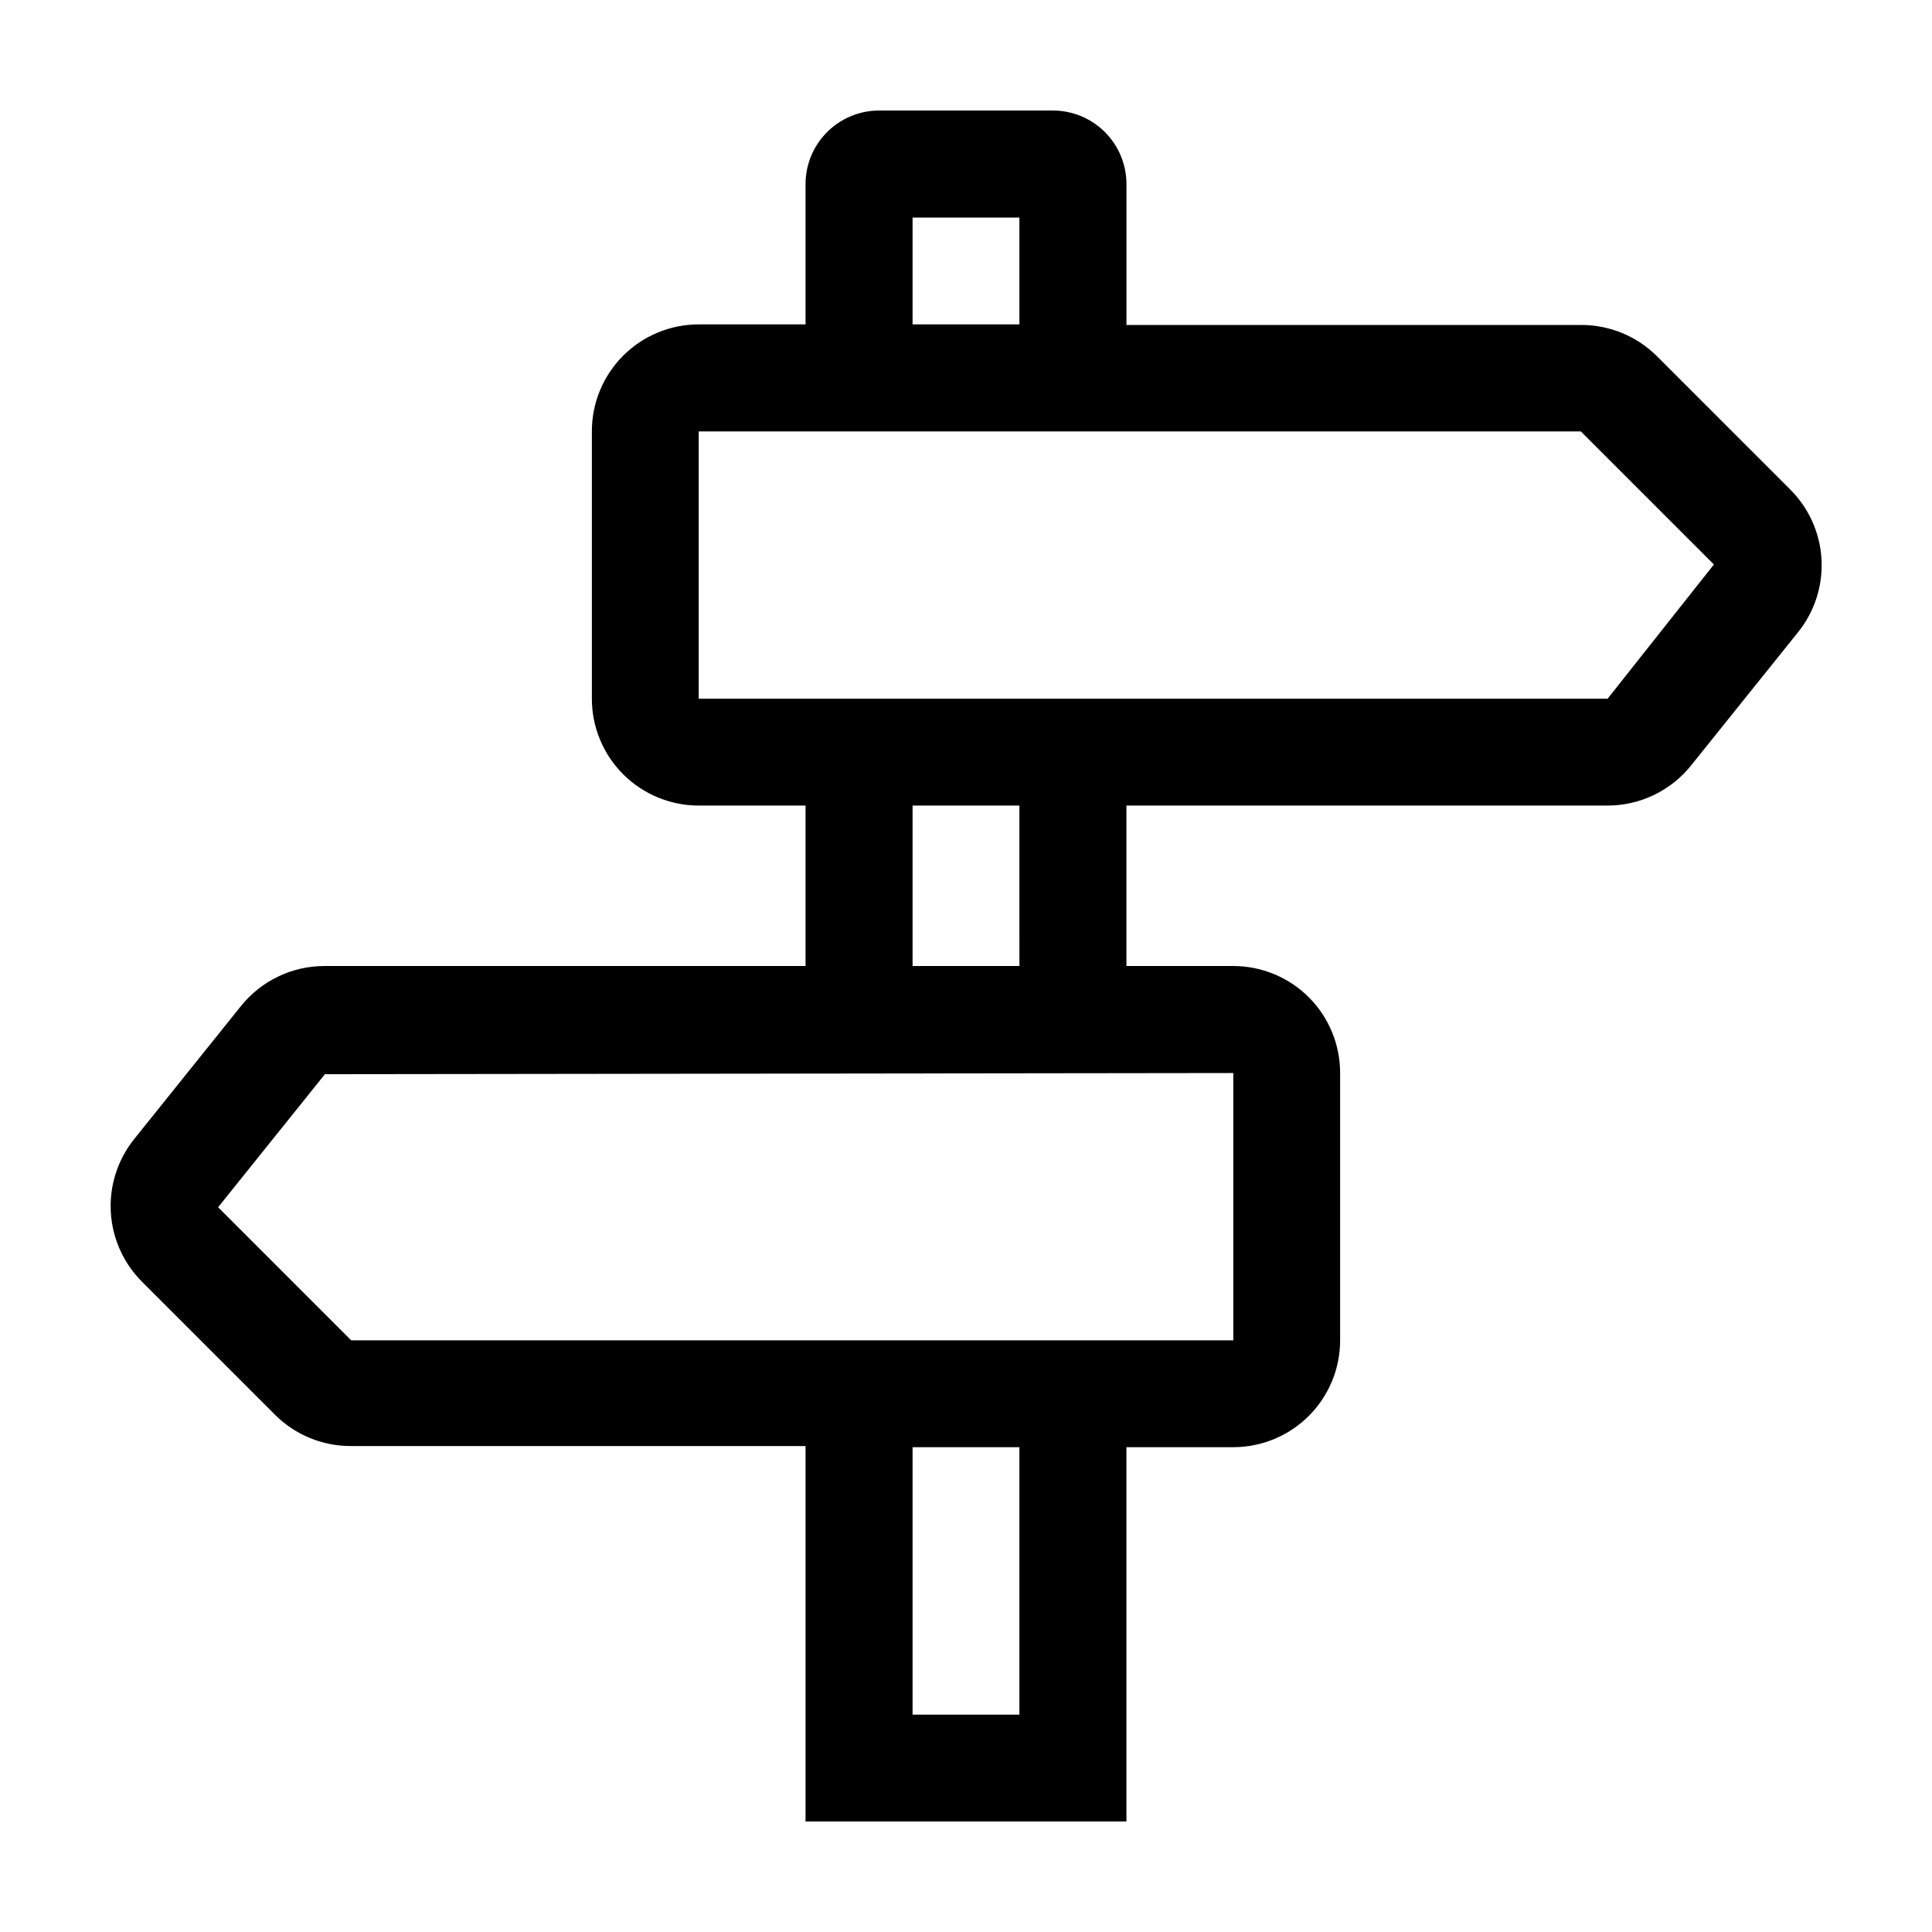 <?xml version="1.0" encoding="UTF-8"?>
<!-- Uploaded to: ICON Repo, www.svgrepo.com, Generator: ICON Repo Mixer Tools -->
<svg fill="#000000" width="800px" height="800px" version="1.1" viewBox="144 144 512 512" xmlns="http://www.w3.org/2000/svg">
 <path d="m618.4 273.7-35.266-35.266v-0.004c-5.34-5.348-12.594-8.34-20.152-8.312h-120.46v-37.332c0-5.172-2.055-10.129-5.711-13.785s-8.613-5.711-13.785-5.711h-46.051c-5.168 0-10.129 2.055-13.785 5.711s-5.711 8.613-5.711 13.785v37.18h-28.312c-7.512 0-14.711 2.984-20.023 8.293-5.309 5.312-8.293 12.512-8.293 20.023v70.887c0 7.508 2.984 14.711 8.293 20.02 5.312 5.309 12.512 8.293 20.023 8.293h28.312v42.523h-127.52c-8.602 0.004-16.738 3.914-22.117 10.629l-28.312 35.266c-4.352 5.445-6.547 12.301-6.168 19.262 0.383 6.961 3.312 13.539 8.234 18.477l35.266 35.266c5.34 5.348 12.594 8.34 20.152 8.312h120.46v99.5h85.043v-99.199h28.316c7.508 0 14.711-2.981 20.02-8.293 5.309-5.309 8.293-12.512 8.293-20.02v-70.836c0.012-7.519-2.965-14.734-8.273-20.055-5.312-5.32-12.523-8.309-20.039-8.309h-28.316v-42.523h127.52c8.602-0.004 16.738-3.914 22.117-10.629l28.312-35.266v-0.004c4.406-5.449 6.633-12.34 6.254-19.34-0.383-6.996-3.348-13.605-8.32-18.543zm-232.56-72.047h28.312v28.312h-28.312zm28.312 396.75h-28.312v-70.887h28.312zm56.684-170.04v70.836h-233.77l-35.266-35.266 28.312-35.266zm-56.68-28.363h-28.316v-42.523h28.312zm155.88-70.836h-240.87v-70.836h233.77l35.266 35.266z"/>
</svg>